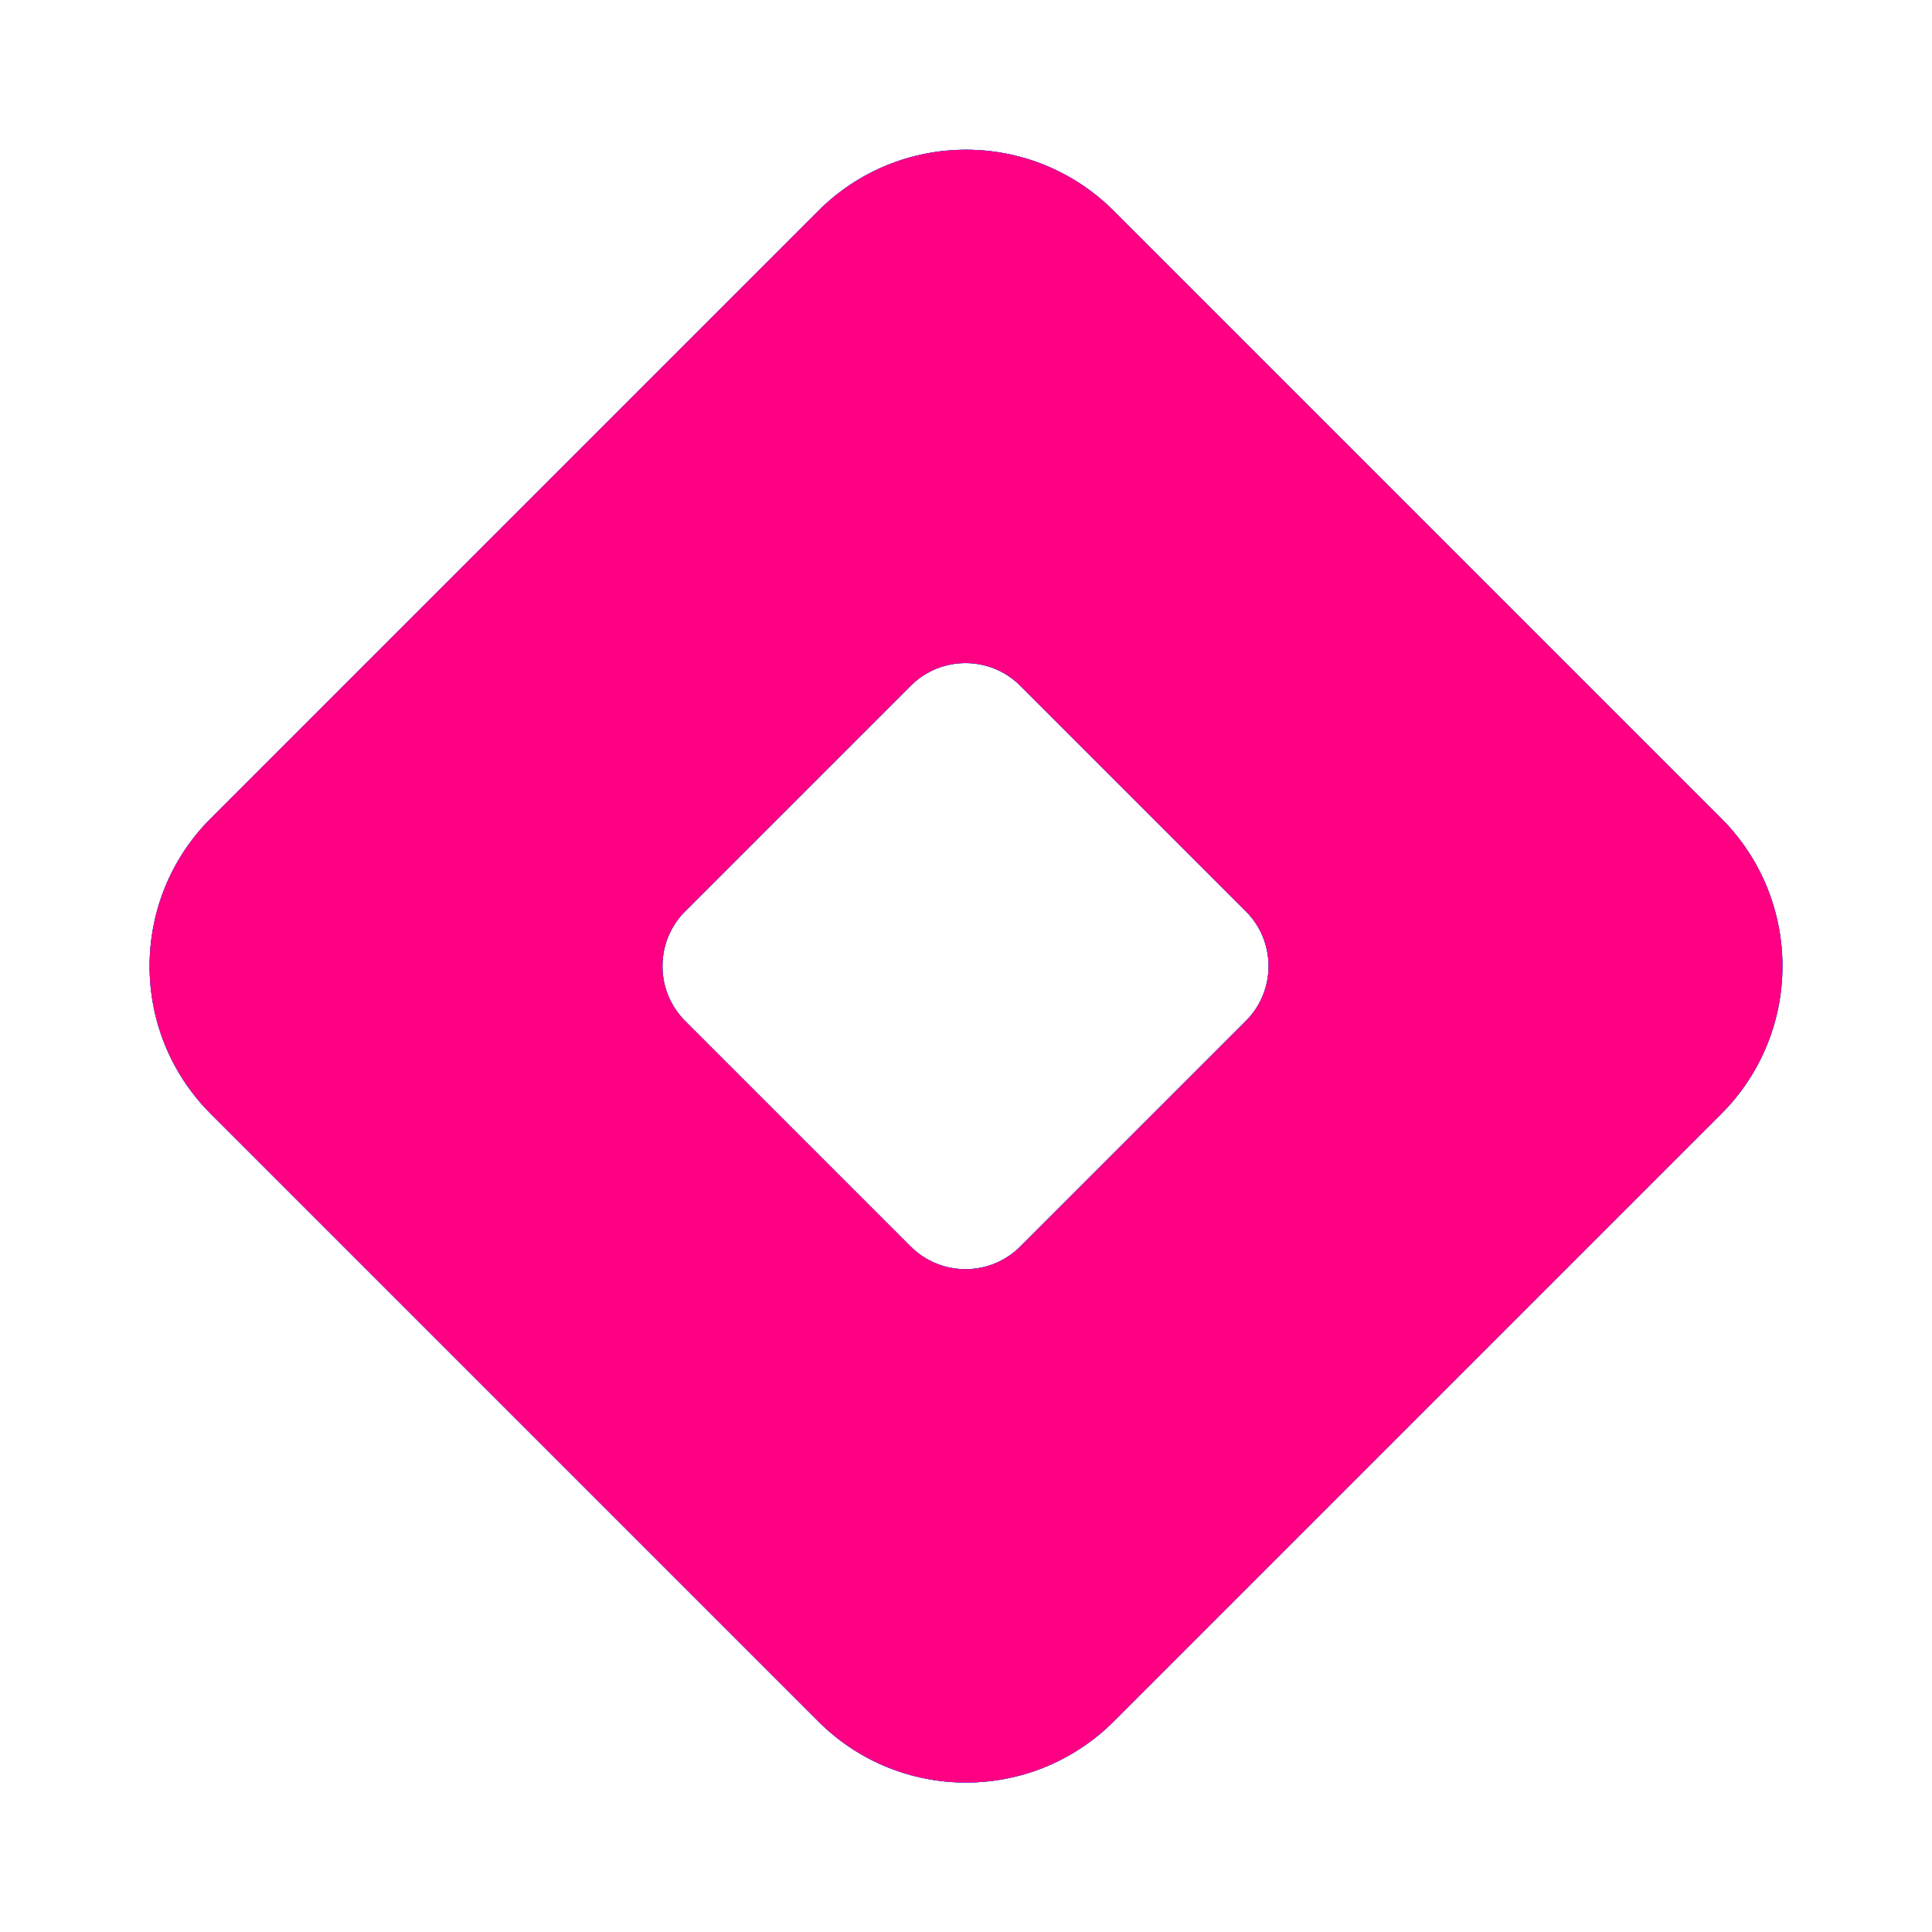 <?xml version="1.0" encoding="UTF-8"?> <svg xmlns="http://www.w3.org/2000/svg" width="3883" height="3883" viewBox="0 0 3883 3883" fill="none"><g filter="url(#filter0_f_3547_920)"><path fill-rule="evenodd" clip-rule="evenodd" d="M423.671 1644.81C259.66 1808.82 259.66 2074.73 423.671 2238.74L1644.57 3459.64C1808.58 3623.65 2074.49 3623.65 2238.51 3459.64L3459.4 2238.74C3623.41 2074.73 3623.41 1808.82 3459.4 1644.81L2238.51 423.909C2074.49 259.898 1808.58 259.898 1644.57 423.909L423.671 1644.81ZM1377.07 1831.54C1316.19 1892.42 1316.19 1991.13 1377.07 2052.01L1830.27 2505.21C1891.15 2566.09 1989.86 2566.09 2050.74 2505.21L2503.94 2052.01C2564.82 1991.13 2564.82 1892.42 2503.94 1831.54L2050.74 1378.34C1989.86 1317.46 1891.15 1317.46 1830.27 1378.34L1377.07 1831.54Z" fill="#0177FF"></path><path fill-rule="evenodd" clip-rule="evenodd" d="M423.671 1644.81C259.66 1808.82 259.66 2074.73 423.671 2238.74L1644.57 3459.64C1808.58 3623.65 2074.49 3623.65 2238.51 3459.64L3459.4 2238.74C3623.41 2074.73 3623.41 1808.82 3459.4 1644.81L2238.51 423.909C2074.49 259.898 1808.58 259.898 1644.57 423.909L423.671 1644.81ZM1377.07 1831.54C1316.19 1892.42 1316.19 1991.13 1377.07 2052.01L1830.27 2505.21C1891.15 2566.09 1989.86 2566.09 2050.74 2505.21L2503.94 2052.01C2564.82 1991.13 2564.82 1892.42 2503.94 1831.54L2050.74 1378.34C1989.86 1317.46 1891.15 1317.46 1830.27 1378.34L1377.07 1831.54Z" fill="#0177FF"></path><path fill-rule="evenodd" clip-rule="evenodd" d="M423.671 1644.81C259.66 1808.82 259.66 2074.73 423.671 2238.74L1644.57 3459.64C1808.58 3623.65 2074.49 3623.65 2238.51 3459.64L3459.4 2238.74C3623.41 2074.73 3623.41 1808.82 3459.4 1644.81L2238.51 423.909C2074.49 259.898 1808.58 259.898 1644.57 423.909L423.671 1644.81ZM1377.07 1831.54C1316.19 1892.42 1316.19 1991.13 1377.07 2052.01L1830.27 2505.21C1891.15 2566.09 1989.86 2566.09 2050.74 2505.21L2503.94 2052.01C2564.82 1991.13 2564.82 1892.42 2503.94 1831.54L2050.74 1378.34C1989.86 1317.46 1891.15 1317.46 1830.27 1378.34L1377.07 1831.54Z" fill="#0177FF"></path><path fill-rule="evenodd" clip-rule="evenodd" d="M423.671 1644.81C259.66 1808.82 259.66 2074.73 423.671 2238.74L1644.57 3459.64C1808.58 3623.65 2074.49 3623.65 2238.51 3459.64L3459.4 2238.74C3623.41 2074.73 3623.41 1808.82 3459.4 1644.81L2238.51 423.909C2074.49 259.898 1808.58 259.898 1644.57 423.909L423.671 1644.81ZM1377.07 1831.54C1316.19 1892.42 1316.19 1991.13 1377.07 2052.01L1830.27 2505.21C1891.15 2566.09 1989.86 2566.09 2050.74 2505.21L2503.94 2052.01C2564.82 1991.13 2564.82 1892.42 2503.94 1831.54L2050.74 1378.34C1989.86 1317.46 1891.15 1317.46 1830.27 1378.34L1377.07 1831.54Z" fill="#FF0082"></path></g><defs><filter id="filter0_f_3547_920" x="0.663" y="0.901" width="3881.75" height="3881.75" filterUnits="userSpaceOnUse" color-interpolation-filters="sRGB"><feFlood flood-opacity="0" result="BackgroundImageFix"></feFlood><feBlend mode="normal" in="SourceGraphic" in2="BackgroundImageFix" result="shape"></feBlend><feGaussianBlur stdDeviation="150" result="effect1_foregroundBlur_3547_920"></feGaussianBlur></filter></defs></svg> 